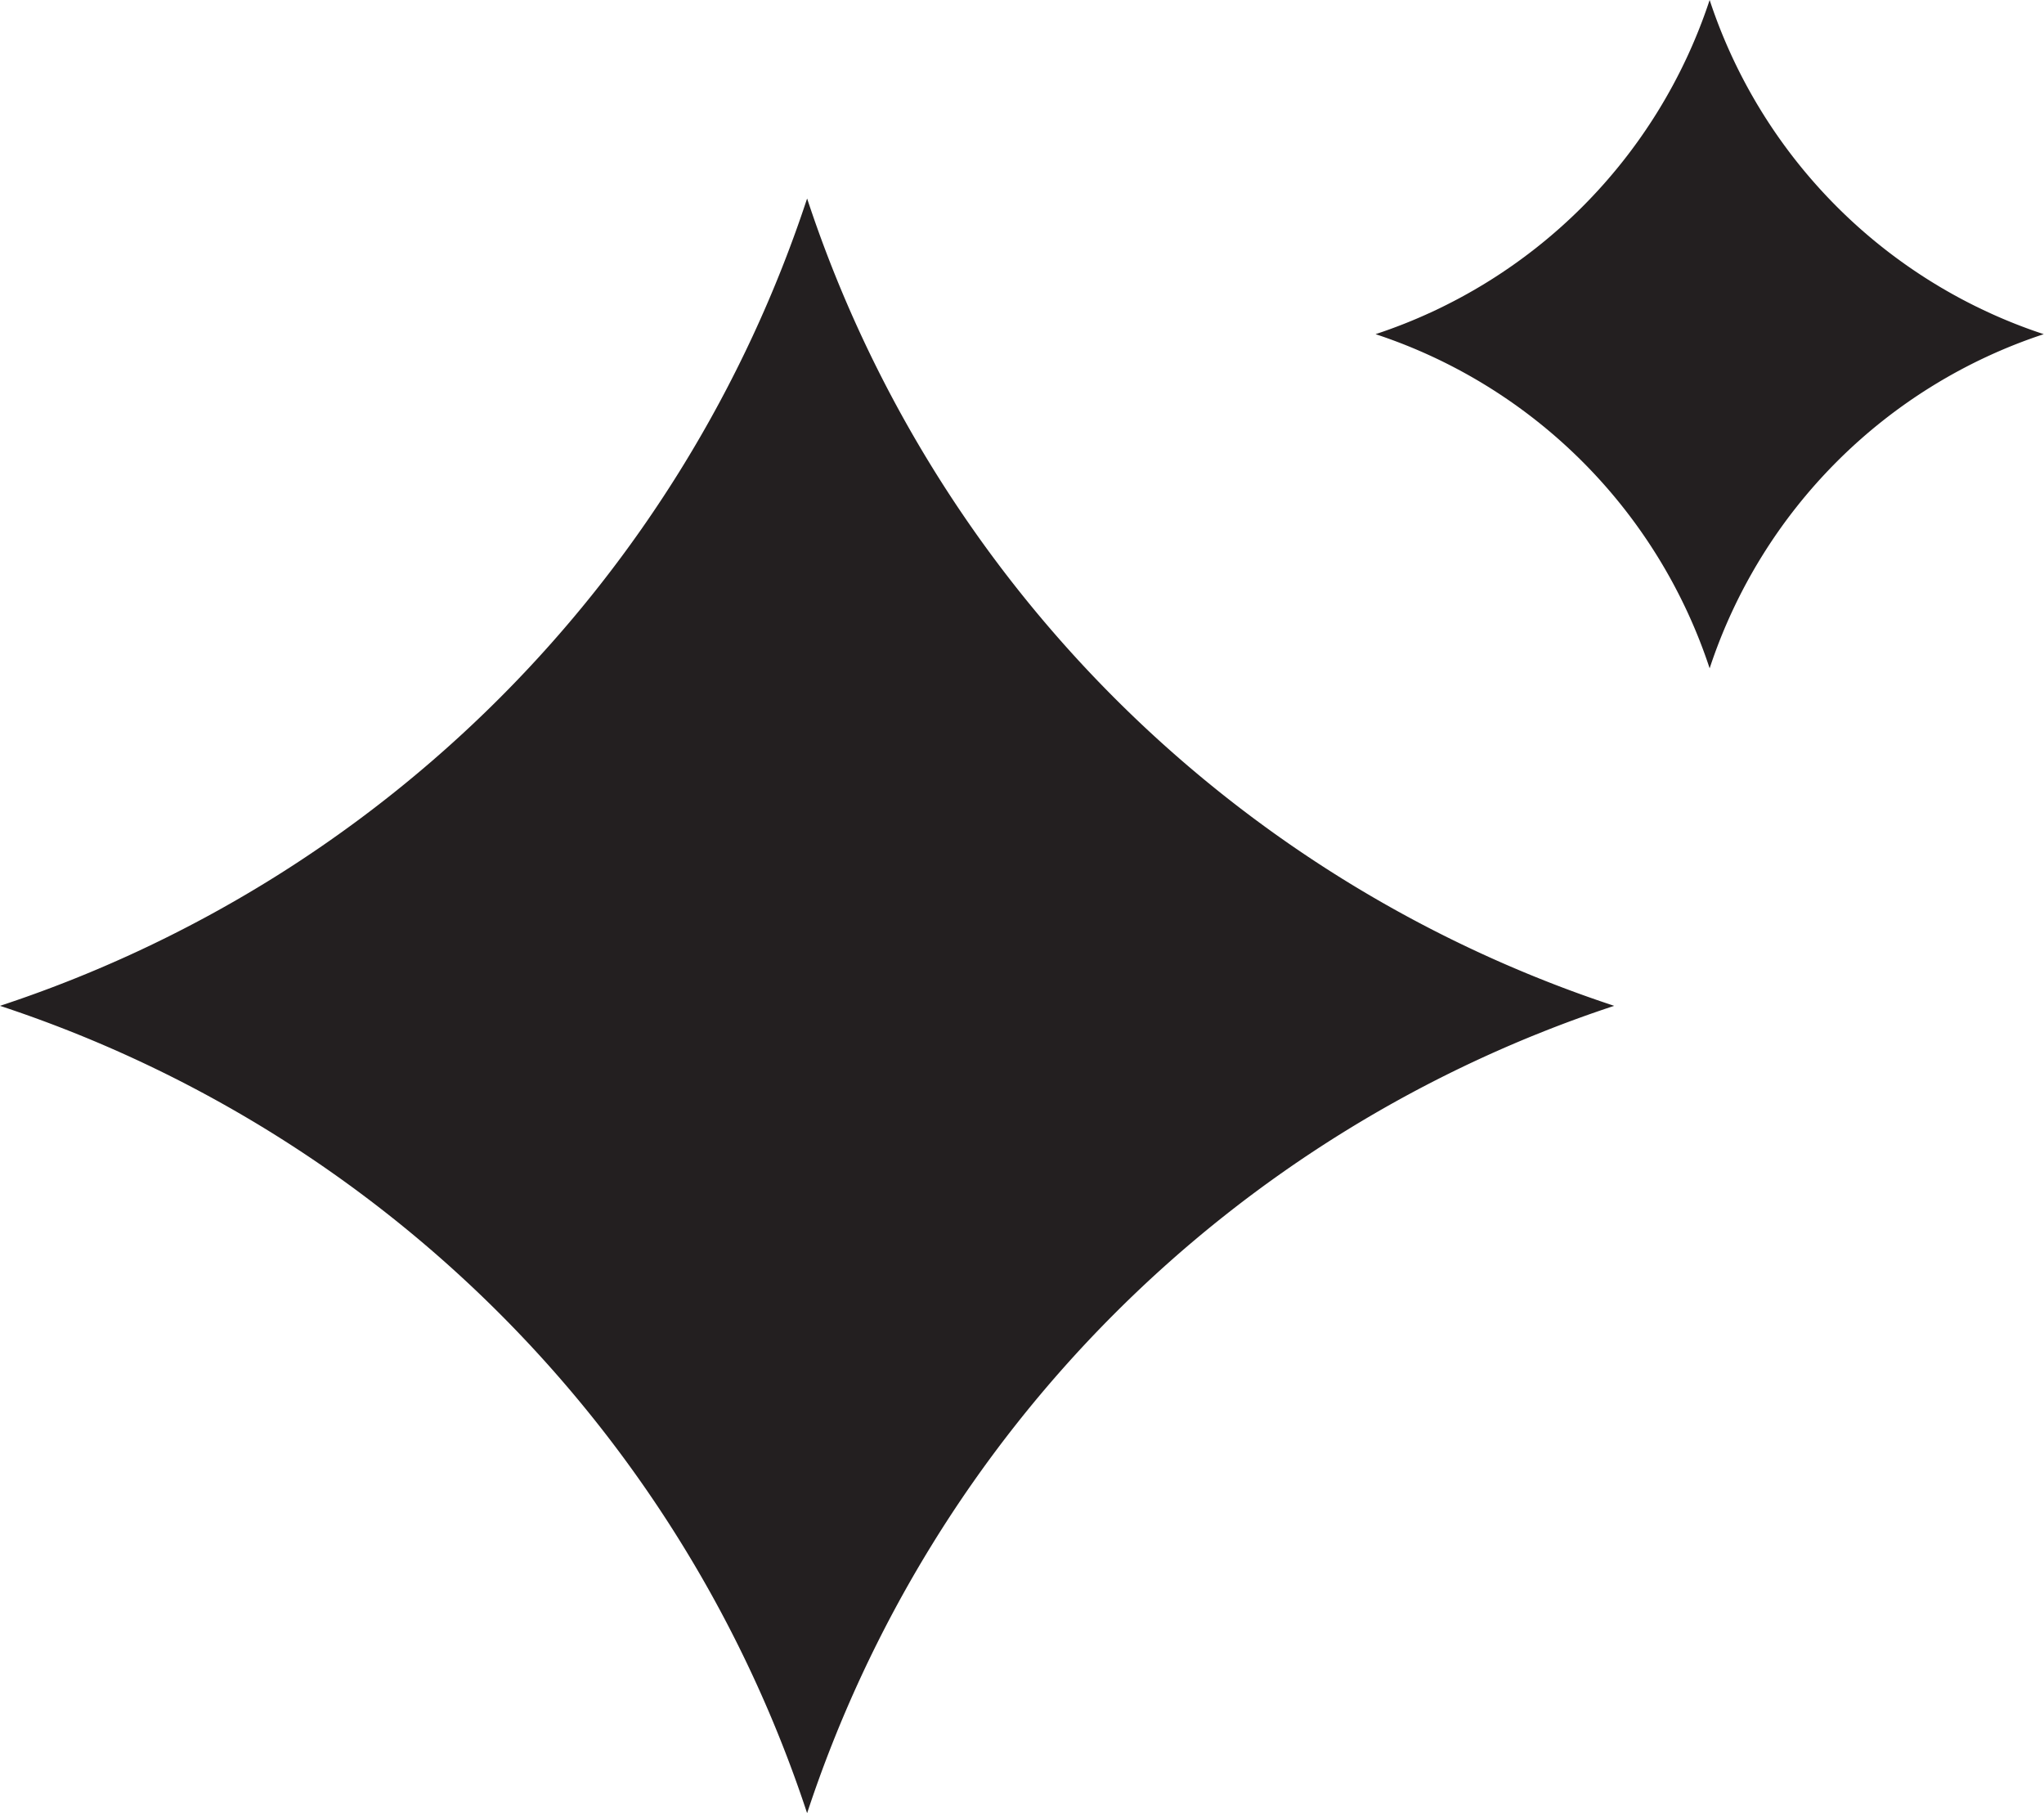 <?xml version="1.0" encoding="UTF-8"?><svg xmlns="http://www.w3.org/2000/svg" xmlns:xlink="http://www.w3.org/1999/xlink" height="271.3" preserveAspectRatio="xMidYMid meet" version="1.0" viewBox="0.0 0.0 305.9 271.3" width="305.9" zoomAndPan="magnify"><g fill="#231f20" id="change1_1"><path d="M120.79,29.7h0A189.716,189.716,0,0,1,0,150.5H0A189.72,189.72,0,0,1,120.79,271.3h0A189.72,189.72,0,0,1,241.577,150.5h0A189.716,189.716,0,0,1,120.79,29.7Z"/><path d="M255.861,0h0a78.535,78.535,0,0,1-50,50h0a78.531,78.531,0,0,1,50,50h0a78.527,78.527,0,0,1,50-50h0A78.531,78.531,0,0,1,255.861,0Z"/></g></svg>